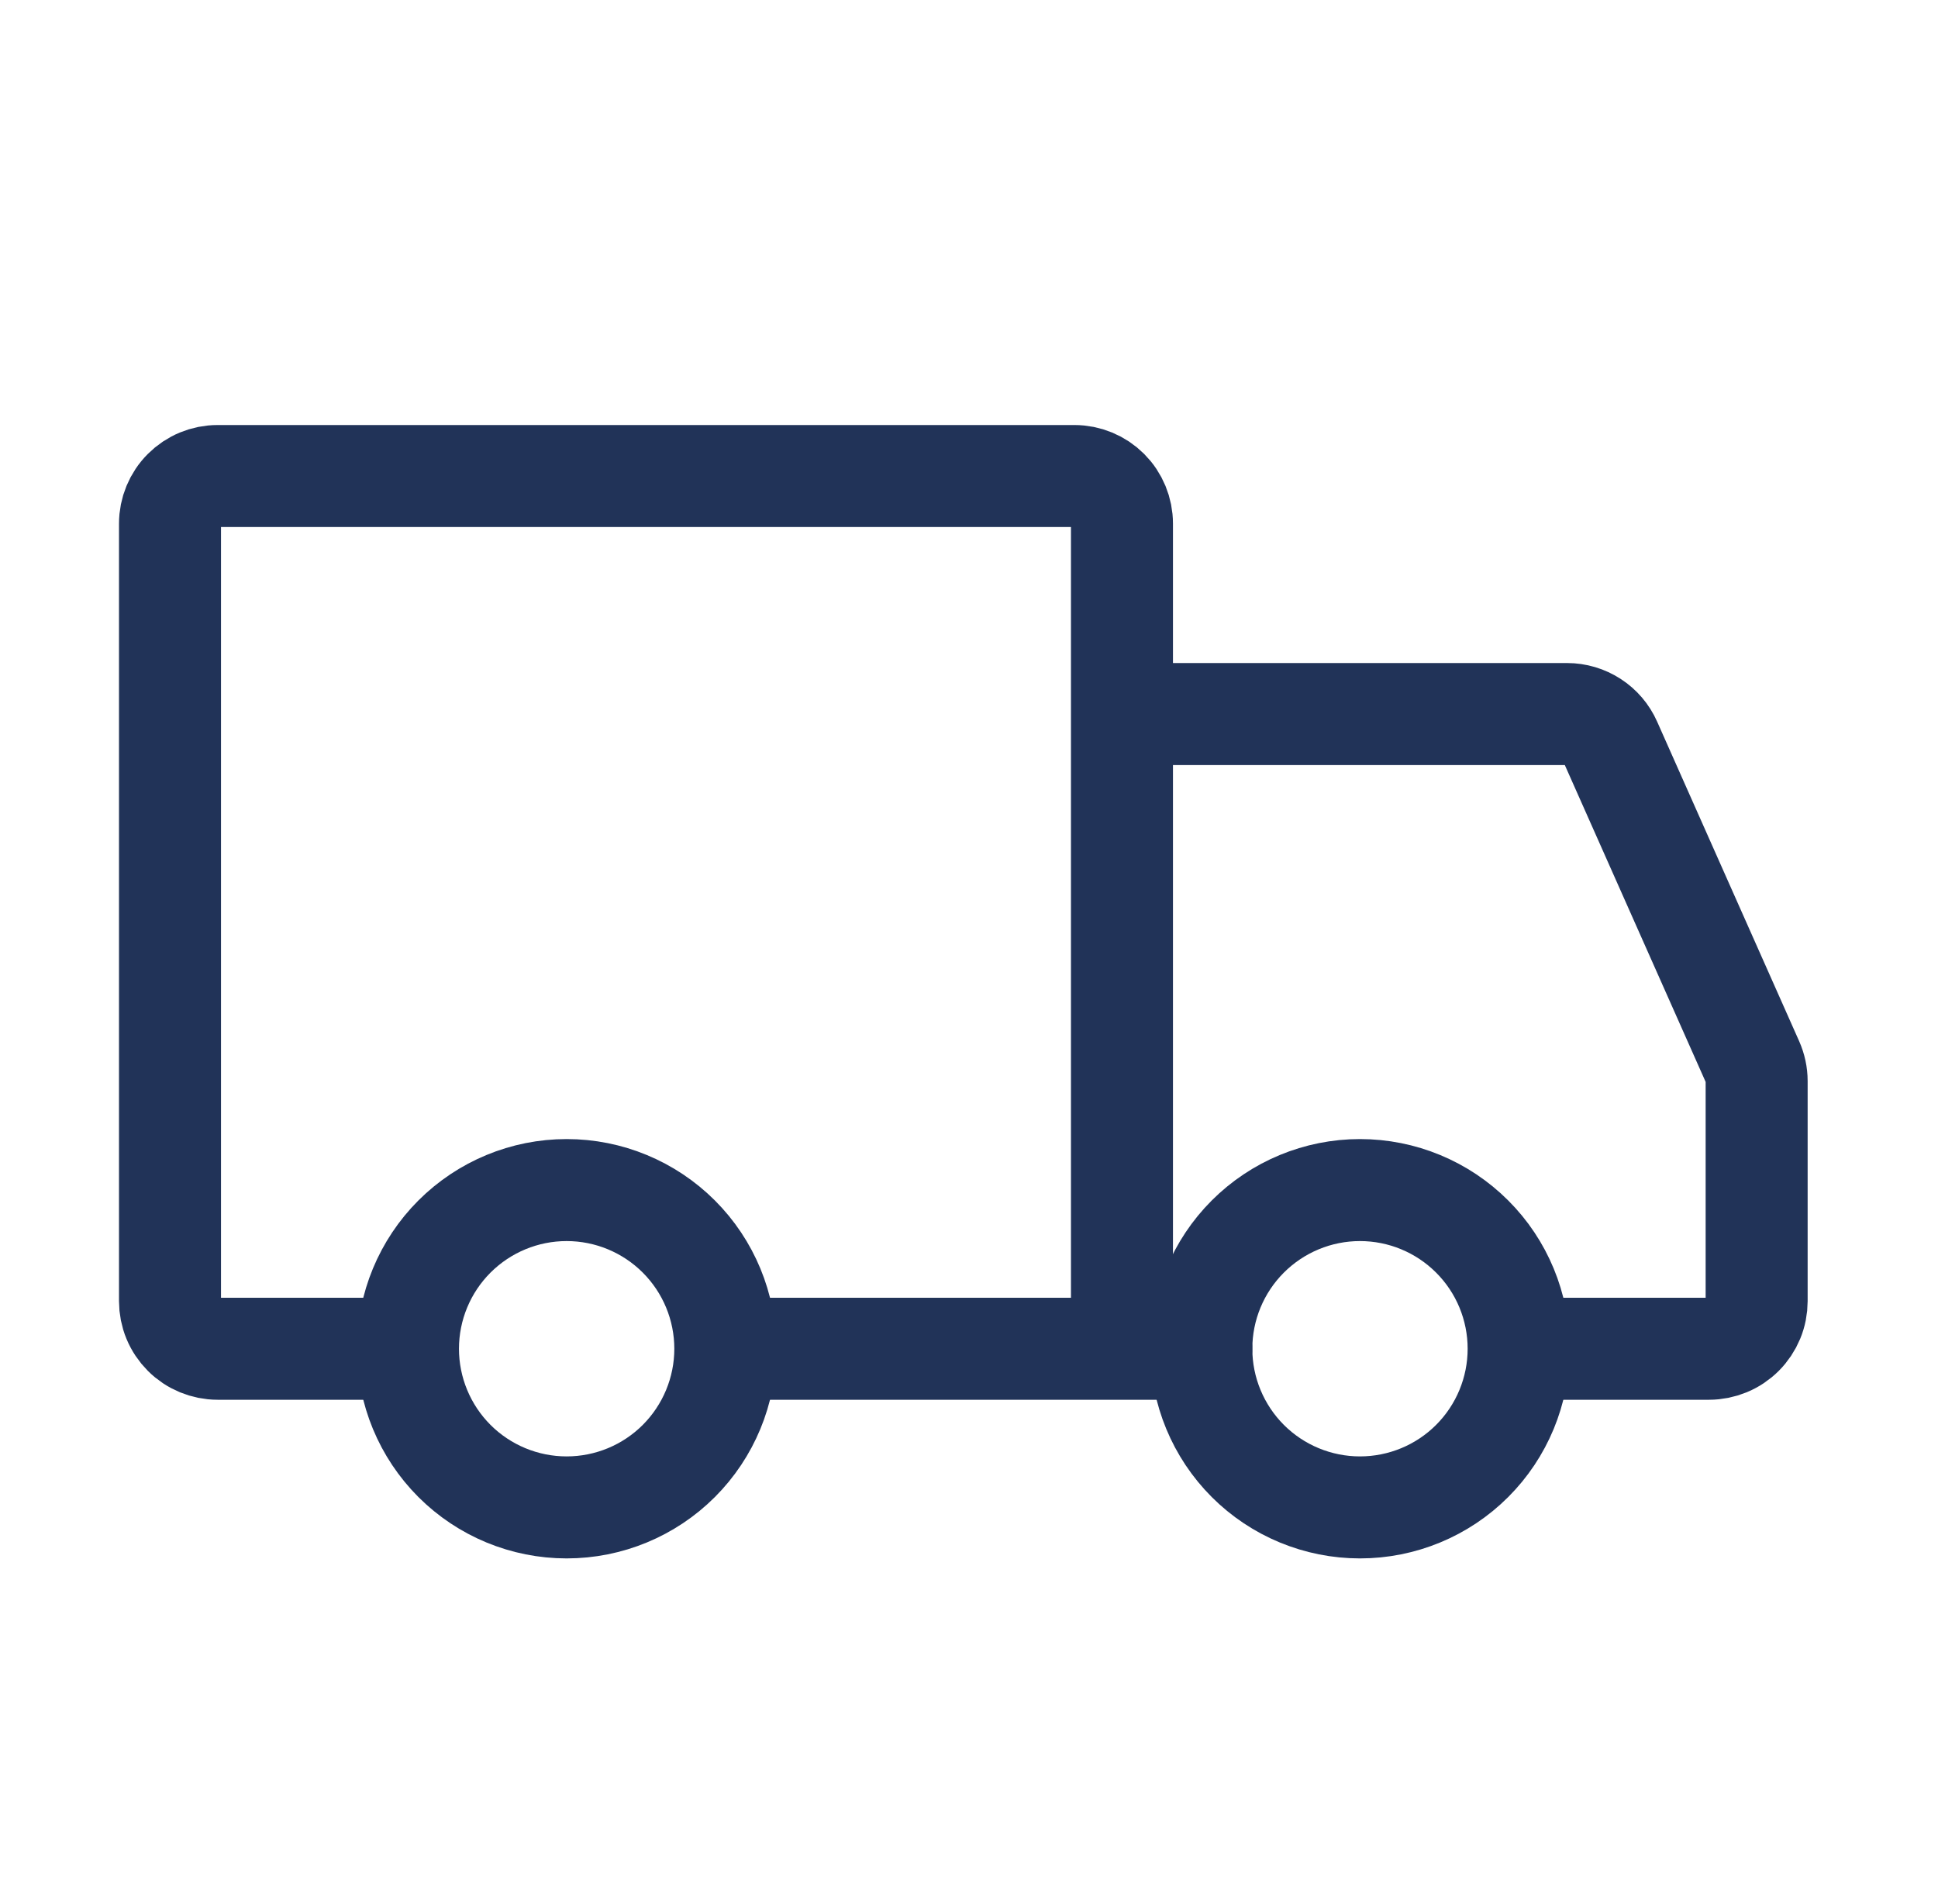 <svg xmlns="http://www.w3.org/2000/svg" width="57" height="56" viewBox="0 0 57 56" fill="none"><g id="iconoir:truck"><g id="Group"><path id="Vector" d="M16.666 44.333C17.904 44.333 19.091 43.842 19.966 42.967C20.841 42.091 21.333 40.904 21.333 39.667C21.333 38.429 20.841 37.242 19.966 36.367C19.091 35.492 17.904 35 16.666 35C15.428 35 14.242 35.492 13.366 36.367C12.491 37.242 11.999 38.429 11.999 39.667C11.999 40.904 12.491 42.091 13.366 42.967C14.242 43.842 15.428 44.333 16.666 44.333ZM39.999 44.333C41.237 44.333 42.424 43.842 43.299 42.967C44.175 42.091 44.666 40.904 44.666 39.667C44.666 38.429 44.175 37.242 43.299 36.367C42.424 35.492 41.237 35 39.999 35C38.762 35 37.575 35.492 36.7 36.367C35.825 37.242 35.333 38.429 35.333 39.667C35.333 40.904 35.825 42.091 36.7 42.967C37.575 43.842 38.762 44.333 39.999 44.333Z" stroke="#213358" stroke-width="3" stroke-miterlimit="1.5" stroke-linecap="round" stroke-linejoin="round"></path><path id="Vector_2" d="M32.999 39.667V15.4C32.999 15.029 32.852 14.673 32.59 14.41C32.327 14.148 31.971 14 31.599 14H6.4C6.028 14 5.672 14.148 5.41 14.41C5.147 14.673 5 15.029 5 15.4V38.267C5 38.45 5.036 38.633 5.106 38.802C5.176 38.972 5.28 39.127 5.41 39.257C5.54 39.387 5.694 39.49 5.864 39.56C6.034 39.63 6.216 39.667 6.4 39.667H11.183M32.999 39.667H21.45M32.999 39.667H35.333M32.999 21H46.09C46.36 21 46.625 21.079 46.852 21.226C47.079 21.373 47.258 21.583 47.368 21.831L51.545 31.229C51.624 31.408 51.666 31.601 51.666 31.796V38.267C51.666 38.45 51.63 38.633 51.56 38.802C51.489 38.972 51.386 39.127 51.256 39.257C51.126 39.387 50.972 39.49 50.802 39.56C50.632 39.63 50.45 39.667 50.266 39.667H45.833" stroke="#213358" stroke-width="3" stroke-linecap="round"></path></g></g></svg>